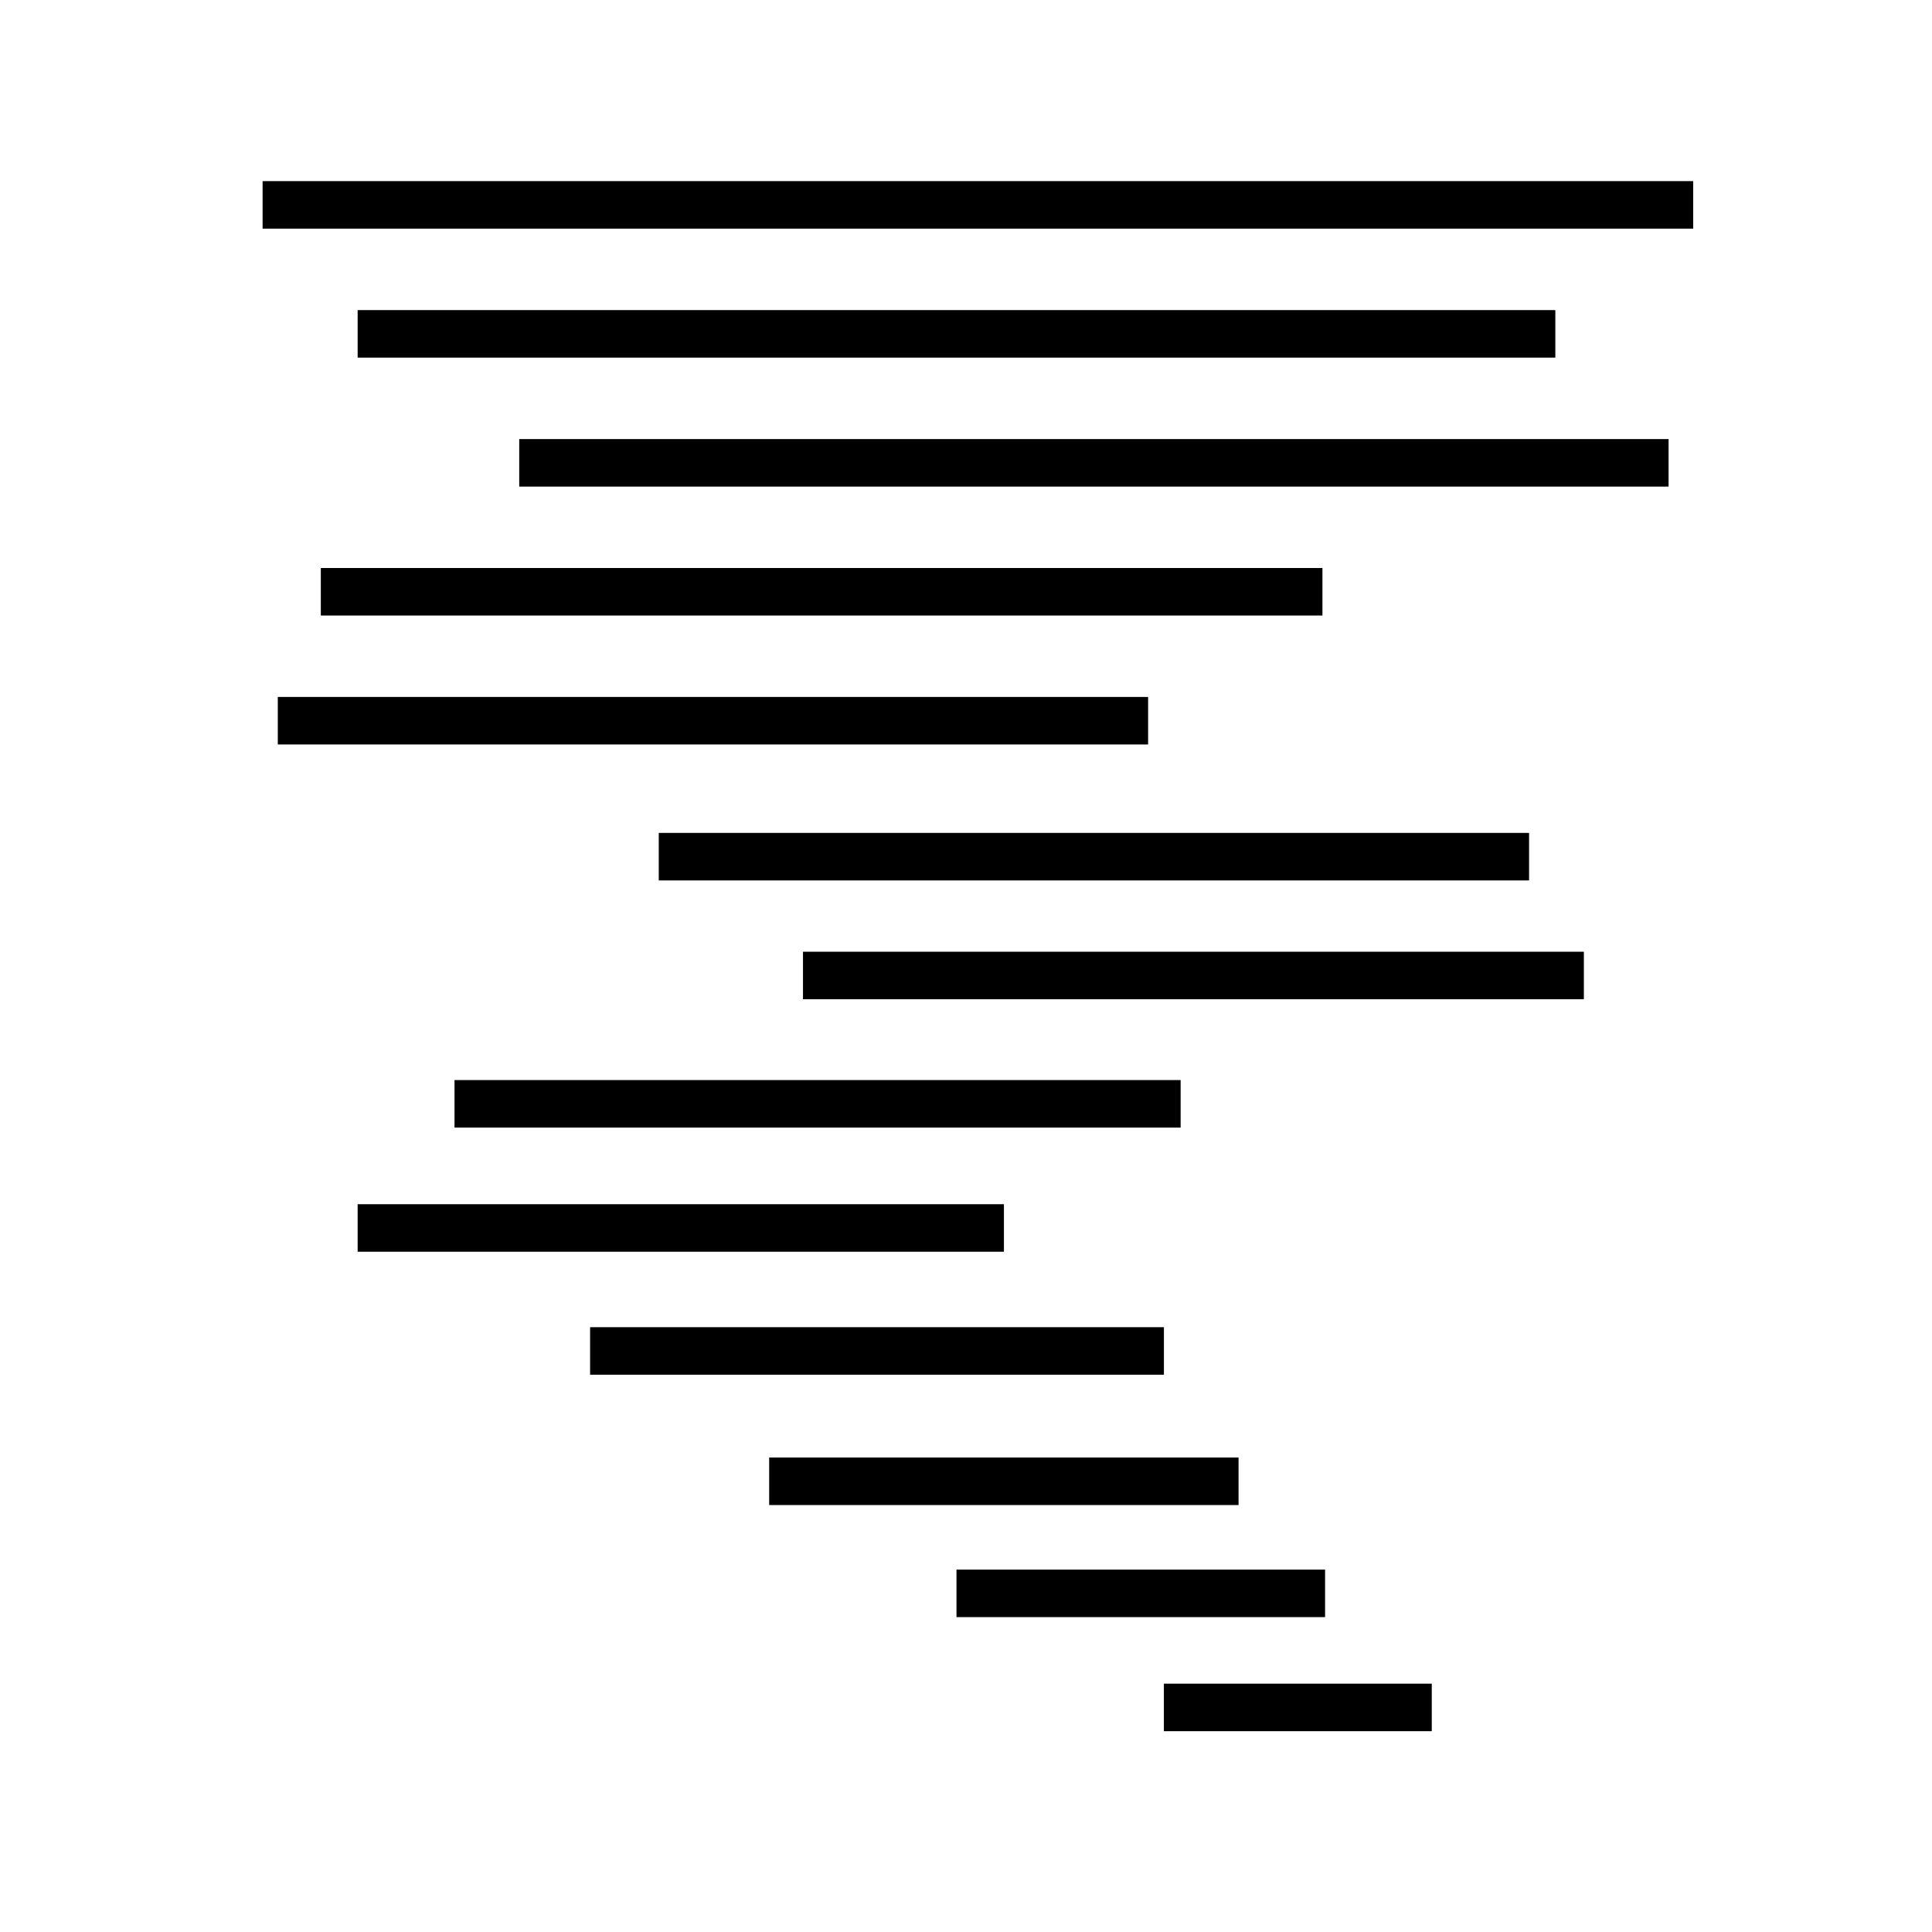 <?xml version="1.0" encoding="UTF-8"?>
<!-- Uploaded to: SVG Repo, www.svgrepo.com, Generator: SVG Repo Mixer Tools -->
<svg fill="#000000" width="800px" height="800px" version="1.1" viewBox="144 144 512 512" xmlns="http://www.w3.org/2000/svg">
 <g>
  <path d="m213.59 192h379.12v12.594h-379.12z"/>
  <path d="m238.78 226.18h317.4v12.594h-317.4z"/>
  <path d="m281.6 260.36h304.59v12.594h-304.59z"/>
  <path d="m229.02 294.53h265.44v12.594h-265.44z"/>
  <path d="m217.62 328.7h230.64v12.594h-230.64z"/>
  <path d="m318.58 364.73h230.64v12.594h-230.64z"/>
  <path d="m356.8 396.22h206.94v12.594h-206.94z"/>
  <path d="m264.45 430.23h192.43v12.594h-192.43z"/>
  <path d="m238.78 463.13h171.27v12.594h-171.27z"/>
  <path d="m300.38 495.72h152.07v12.594h-152.07z"/>
  <path d="m347.84 530.26h124.39v12.594h-124.39z"/>
  <path d="m397.48 559.96h97.68v12.594h-97.68z"/>
  <path d="m452.44 590.19h70.992v12.594h-70.992z"/>
 </g>
</svg>